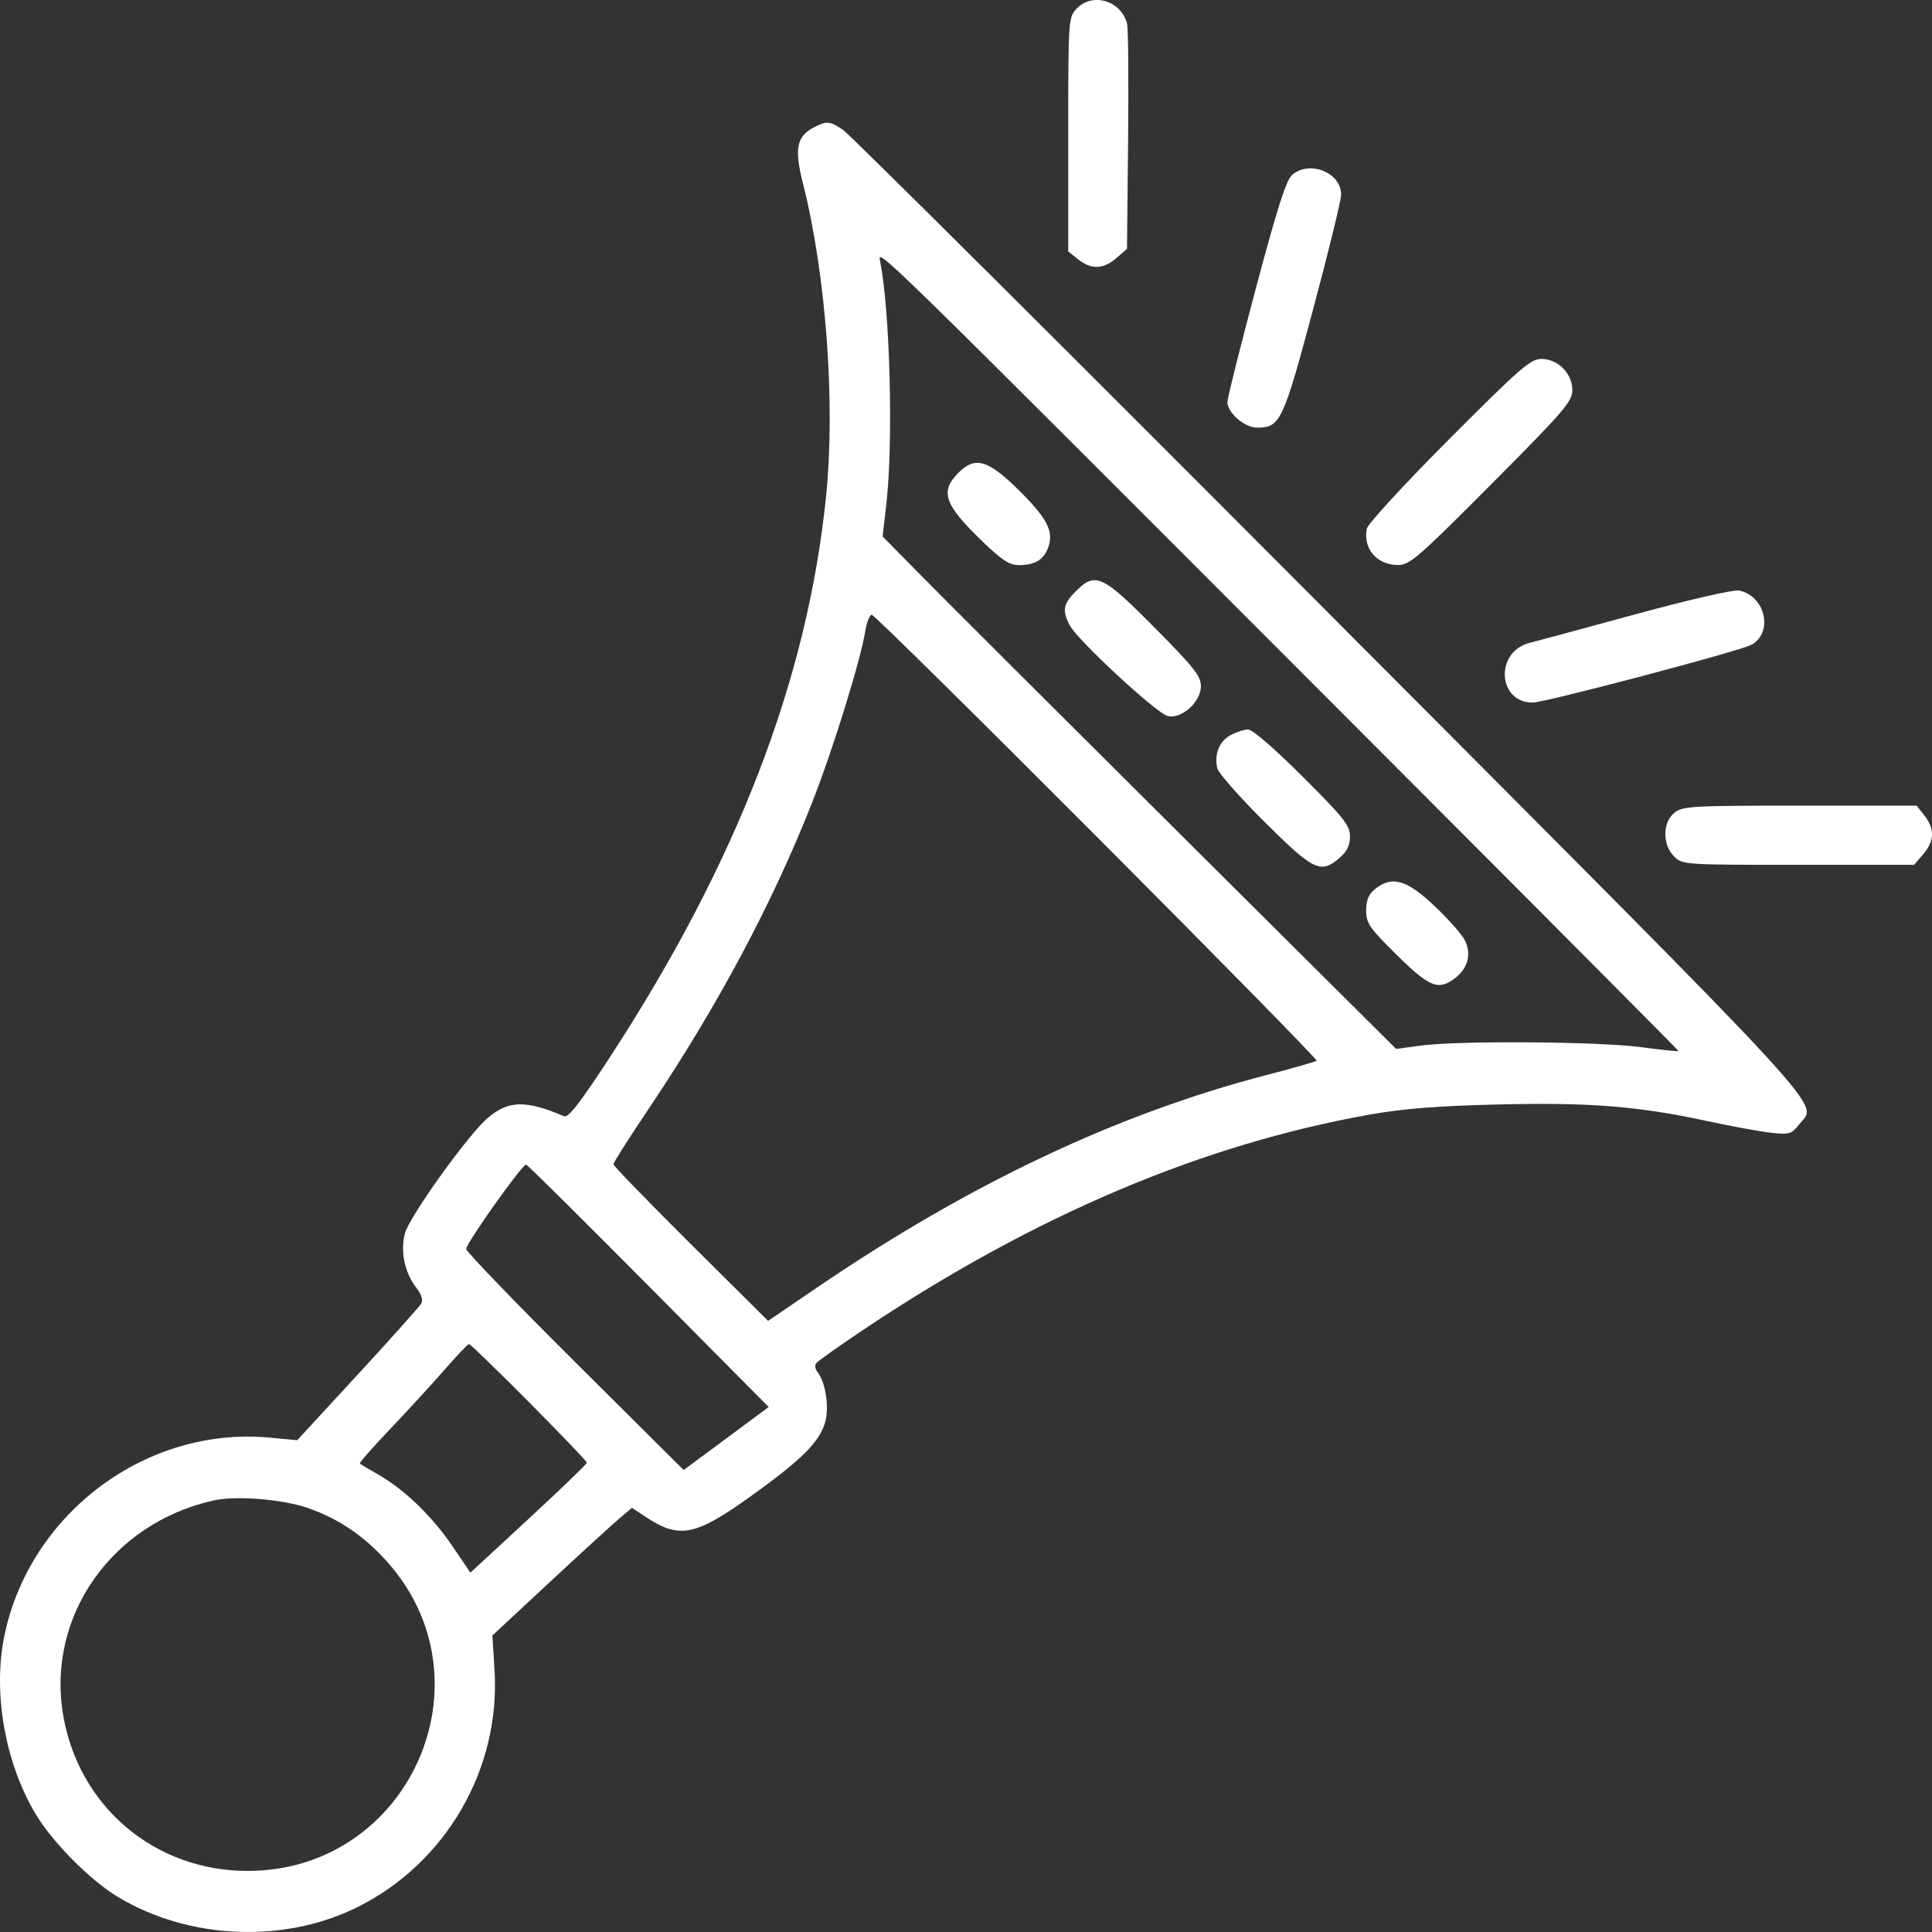 <svg width="60" height="60" viewBox="0 0 60 60" fill="none" xmlns="http://www.w3.org/2000/svg">
<rect x="0" y="0" width="60" height="60" fill="#333333" stroke="none"/>
<path fill-rule="evenodd" clip-rule="evenodd" d="M33.431 0.275C33.18 0.545 33.175 0.616 33.175 4.18V7.81L33.485 8.056C33.893 8.379 34.264 8.366 34.669 8.015L35 7.729L35.034 4.369C35.053 2.521 35.039 0.888 35.002 0.739C34.822 0.016 33.921 -0.25 33.431 0.275ZM25.289 3.949C24.741 4.228 24.662 4.613 24.933 5.681C25.654 8.527 25.95 12.531 25.653 15.43C25.071 21.115 22.892 26.768 18.951 32.816C18.025 34.238 17.65 34.722 17.52 34.667C16.324 34.159 15.794 34.17 15.147 34.719C14.544 35.23 12.716 37.778 12.576 38.303C12.426 38.862 12.568 39.531 12.937 40.003C13.09 40.2 13.144 40.374 13.083 40.481C13.031 40.574 12.142 41.568 11.109 42.689L9.23 44.727L8.38 44.647C4.564 44.287 0.945 46.975 0.143 50.767C-0.234 52.548 0.151 54.751 1.12 56.358C1.644 57.228 2.812 58.401 3.662 58.912C5.868 60.238 8.82 60.363 11.104 59.226C13.855 57.856 15.547 54.931 15.358 51.868L15.292 50.791L17.083 49.125C18.068 48.209 19.043 47.318 19.25 47.144L19.627 46.827L20.074 47.122C21.101 47.799 21.598 47.699 23.313 46.47C24.905 45.329 25.466 44.767 25.631 44.15C25.757 43.679 25.635 42.915 25.384 42.605C25.32 42.526 25.3 42.41 25.339 42.346C25.378 42.282 26.085 41.781 26.909 41.232C32.16 37.735 37.34 35.541 42.533 34.615C43.557 34.432 44.647 34.346 46.496 34.301C49.351 34.231 50.852 34.35 53.009 34.813C53.786 34.98 54.691 35.146 55.021 35.181C55.57 35.239 55.641 35.217 55.874 34.919C56.437 34.198 57.308 35.145 41.332 19.113C33.188 10.94 26.366 4.15 26.171 4.024C25.757 3.757 25.679 3.75 25.289 3.949ZM40.134 5.426C39.947 5.583 39.673 6.435 39.003 8.95C38.517 10.773 38.119 12.363 38.119 12.482C38.119 12.822 38.65 13.281 39.042 13.281C39.758 13.281 39.848 13.092 40.781 9.603C41.259 7.815 41.65 6.213 41.65 6.043C41.65 5.363 40.68 4.968 40.134 5.426ZM41.5 21.962C47.344 27.813 52.126 32.617 52.126 32.639C52.126 32.661 51.61 32.608 50.978 32.522C49.682 32.345 45.296 32.313 44.122 32.472L43.357 32.575L36.589 25.842C32.866 22.139 29.278 18.558 28.616 17.885L27.411 16.661L27.526 15.653C27.745 13.734 27.642 9.682 27.335 8.124C27.25 7.69 26.972 7.419 41.5 21.962ZM44.992 13.652C43.619 15.03 42.473 16.276 42.446 16.42C42.328 17.04 42.756 17.54 43.408 17.547C43.778 17.55 44.02 17.341 46.321 15.03C48.572 12.768 48.83 12.469 48.83 12.119C48.83 11.598 48.385 11.147 47.871 11.147C47.531 11.147 47.214 11.424 44.992 13.652ZM29.766 14.681C29.183 15.269 29.32 15.664 30.505 16.809C31.114 17.398 31.348 17.55 31.642 17.55C32.149 17.55 32.422 17.381 32.561 16.981C32.729 16.496 32.51 16.081 31.628 15.211C30.681 14.277 30.28 14.163 29.766 14.681ZM33.401 18.371C33.016 18.76 32.982 18.959 33.224 19.424C33.461 19.879 35.911 22.148 36.26 22.236C36.689 22.344 37.295 21.802 37.295 21.31C37.295 20.995 37.08 20.724 35.848 19.482C34.225 17.847 34.016 17.752 33.401 18.371ZM50.773 19.082C49.154 19.524 47.686 19.921 47.509 19.964C46.421 20.233 46.5 21.819 47.602 21.819C47.979 21.819 54.026 20.222 54.387 20.027C55.084 19.651 54.827 18.505 54.01 18.339C53.842 18.305 52.447 18.626 50.773 19.082ZM34.066 25.989C37.849 29.782 40.919 32.911 40.889 32.941C40.859 32.971 40.157 33.172 39.33 33.387C34.701 34.59 30.1 36.766 25.362 39.994L23.854 41.021L21.452 38.634C20.131 37.321 19.05 36.206 19.05 36.155C19.05 36.105 19.545 35.326 20.151 34.425C22.274 31.265 23.994 28.044 25.211 24.949C25.867 23.282 26.714 20.552 26.873 19.596C26.92 19.319 27.009 19.092 27.073 19.092C27.137 19.092 30.284 22.195 34.066 25.989ZM38.209 22.835C37.861 23.025 37.7 23.437 37.807 23.866C37.844 24.014 38.503 24.761 39.273 25.526C40.8 27.046 41.017 27.149 41.604 26.64C41.832 26.443 41.925 26.25 41.925 25.974C41.925 25.635 41.74 25.402 40.454 24.118C39.573 23.238 38.893 22.651 38.757 22.654C38.633 22.656 38.386 22.738 38.209 22.835ZM51.998 25.242C51.63 25.542 51.625 26.229 51.988 26.594C52.248 26.856 52.285 26.858 55.847 26.858H59.444L59.728 26.526C60.077 26.118 60.09 25.744 59.769 25.333L59.525 25.02H55.897C52.529 25.02 52.251 25.036 51.998 25.242ZM42.699 27.614C42.503 27.774 42.427 27.959 42.427 28.277C42.427 28.673 42.526 28.816 43.377 29.656C44.406 30.673 44.681 30.778 45.211 30.358C45.599 30.051 45.702 29.612 45.486 29.191C45.392 29.007 44.965 28.527 44.537 28.124C43.679 27.315 43.221 27.188 42.699 27.614ZM20.137 39.931L23.872 43.696L22.552 44.675L21.232 45.653L17.864 42.303C16.012 40.461 14.488 38.88 14.478 38.79C14.46 38.632 16.209 36.167 16.339 36.167C16.374 36.167 18.083 37.861 20.137 39.931ZM16.43 43.547C17.418 44.54 18.226 45.386 18.226 45.425C18.226 45.464 17.412 46.249 16.418 47.168L14.609 48.84L14.05 48.016C13.426 47.096 12.571 46.269 11.761 45.802C11.465 45.632 11.201 45.475 11.175 45.455C11.149 45.435 11.572 44.951 12.117 44.379C12.661 43.808 13.42 42.98 13.804 42.54C14.187 42.1 14.531 41.74 14.567 41.74C14.604 41.74 15.441 42.553 16.43 43.547ZM9.565 46.834C10.509 47.163 11.279 47.681 11.992 48.467C15.361 52.18 12.717 58.103 7.691 58.103C4.806 58.103 2.446 56.109 1.961 53.262C1.44 50.2 3.471 47.303 6.632 46.598C7.331 46.442 8.773 46.558 9.565 46.834Z" fill="white"/>
</svg>
